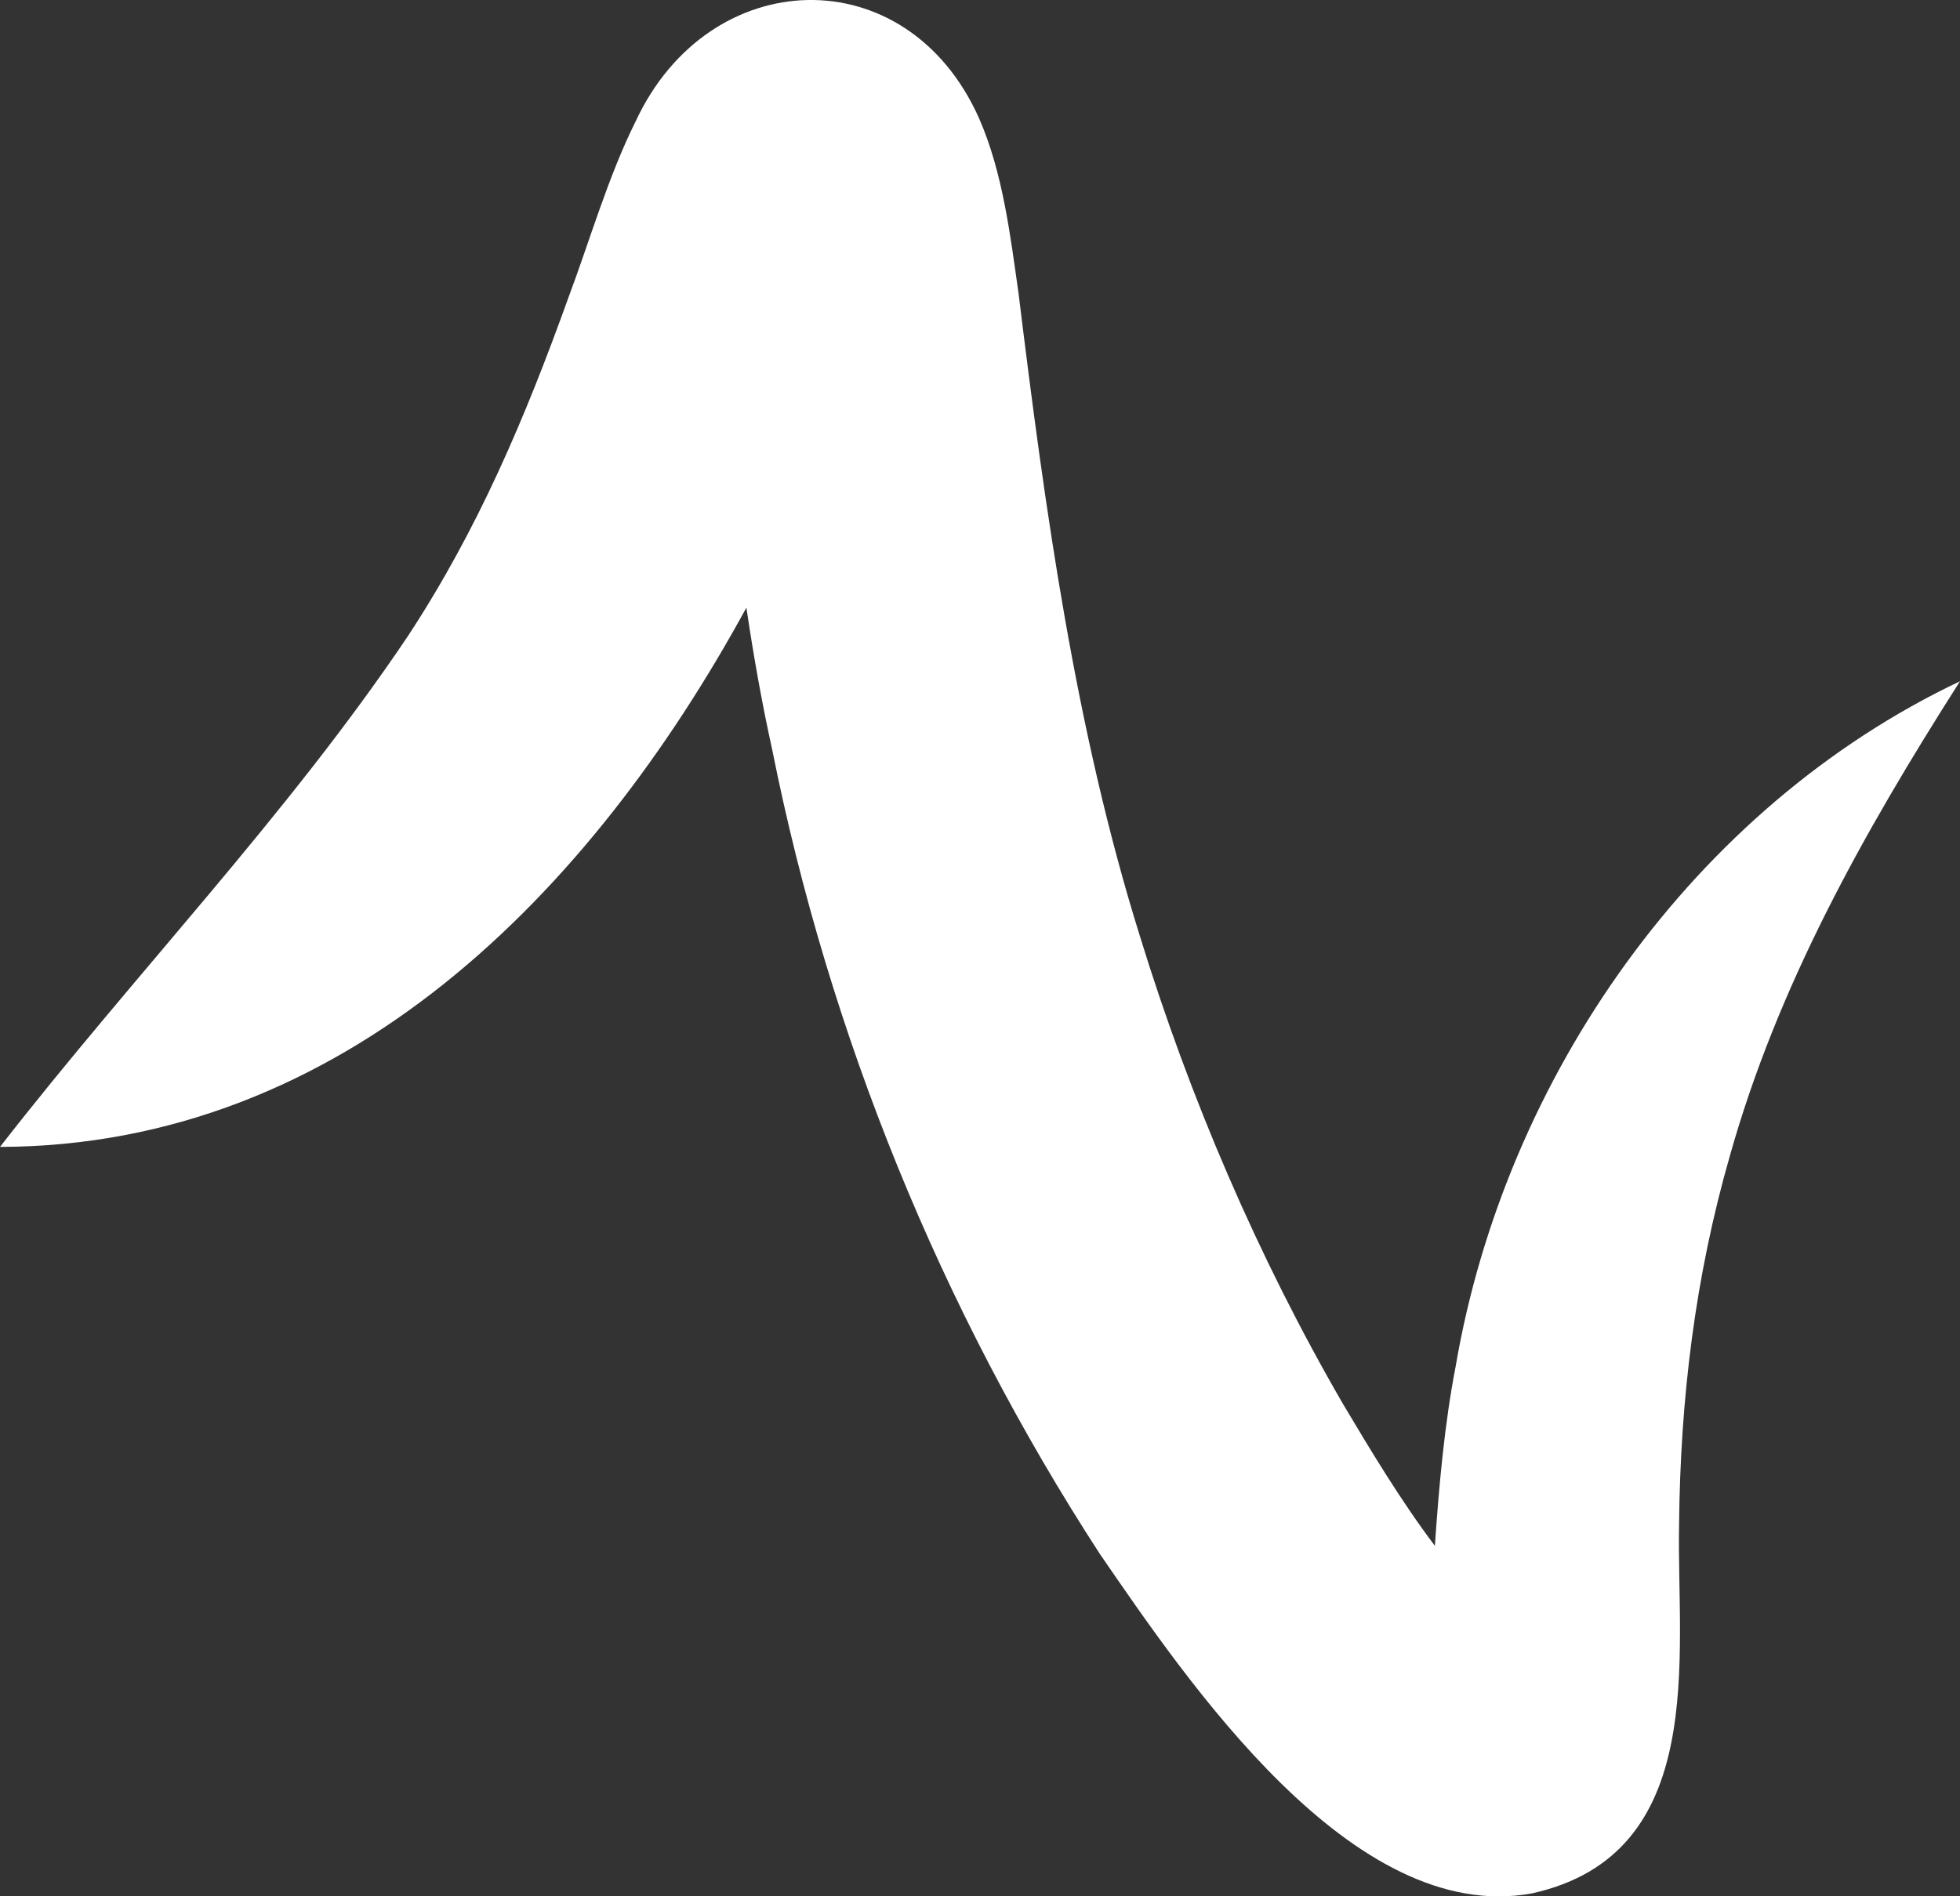 <?xml version="1.0" encoding="UTF-8"?>
<svg id="b" data-name="Vrstva 2" xmlns="http://www.w3.org/2000/svg" viewBox="0 0 123.84 119.852">
  <rect x="0" y="0" width="123.84" height="119.852" fill="#333333" stroke="none"/>
  <defs>
    <style>
      .d {
        fill: #ffffff;
      }
    </style>
  </defs>
  <g id="c" data-name="Vrstva 4">
    <path class="d" d="m106.09,96.345c-.16,8.28,1.93,20.85-9.31,23.32-11.35,2.06-21.77-13.44-27.29-21.46-10.03-15.45-17.1-32.8-20.7-50.83-.65-2.94-1.18-5.94-1.63-8.97C37.33,56.415,21.76,72.425,0,72.485c8.48-10.91,18.19-20.98,25.79-32.31,4.39-6.69,7.38-13.72,10.14-21.41,1.33-3.54,2.5-7.63,4.24-11.11,4.64-9.96,17.14-10.39,21.69-.18,1.52,3.46,1.99,7.53,2.5,11.1,1.67,13.65,3.58,27.51,7.66,40.58,3.15,10.24,7.46,20.29,12.82,29.55,1.78,2.99,3.67,6.14,5.82,8.99.26-3.79.61-7.7,1.31-11.32,3.12-18.31,15.05-35.34,31.87-43.32-6.14,9.63-11.53,19.29-14.54,29.99-2.2,7.66-3.13,15.35-3.21,23.3Z"/>
  </g>
</svg>